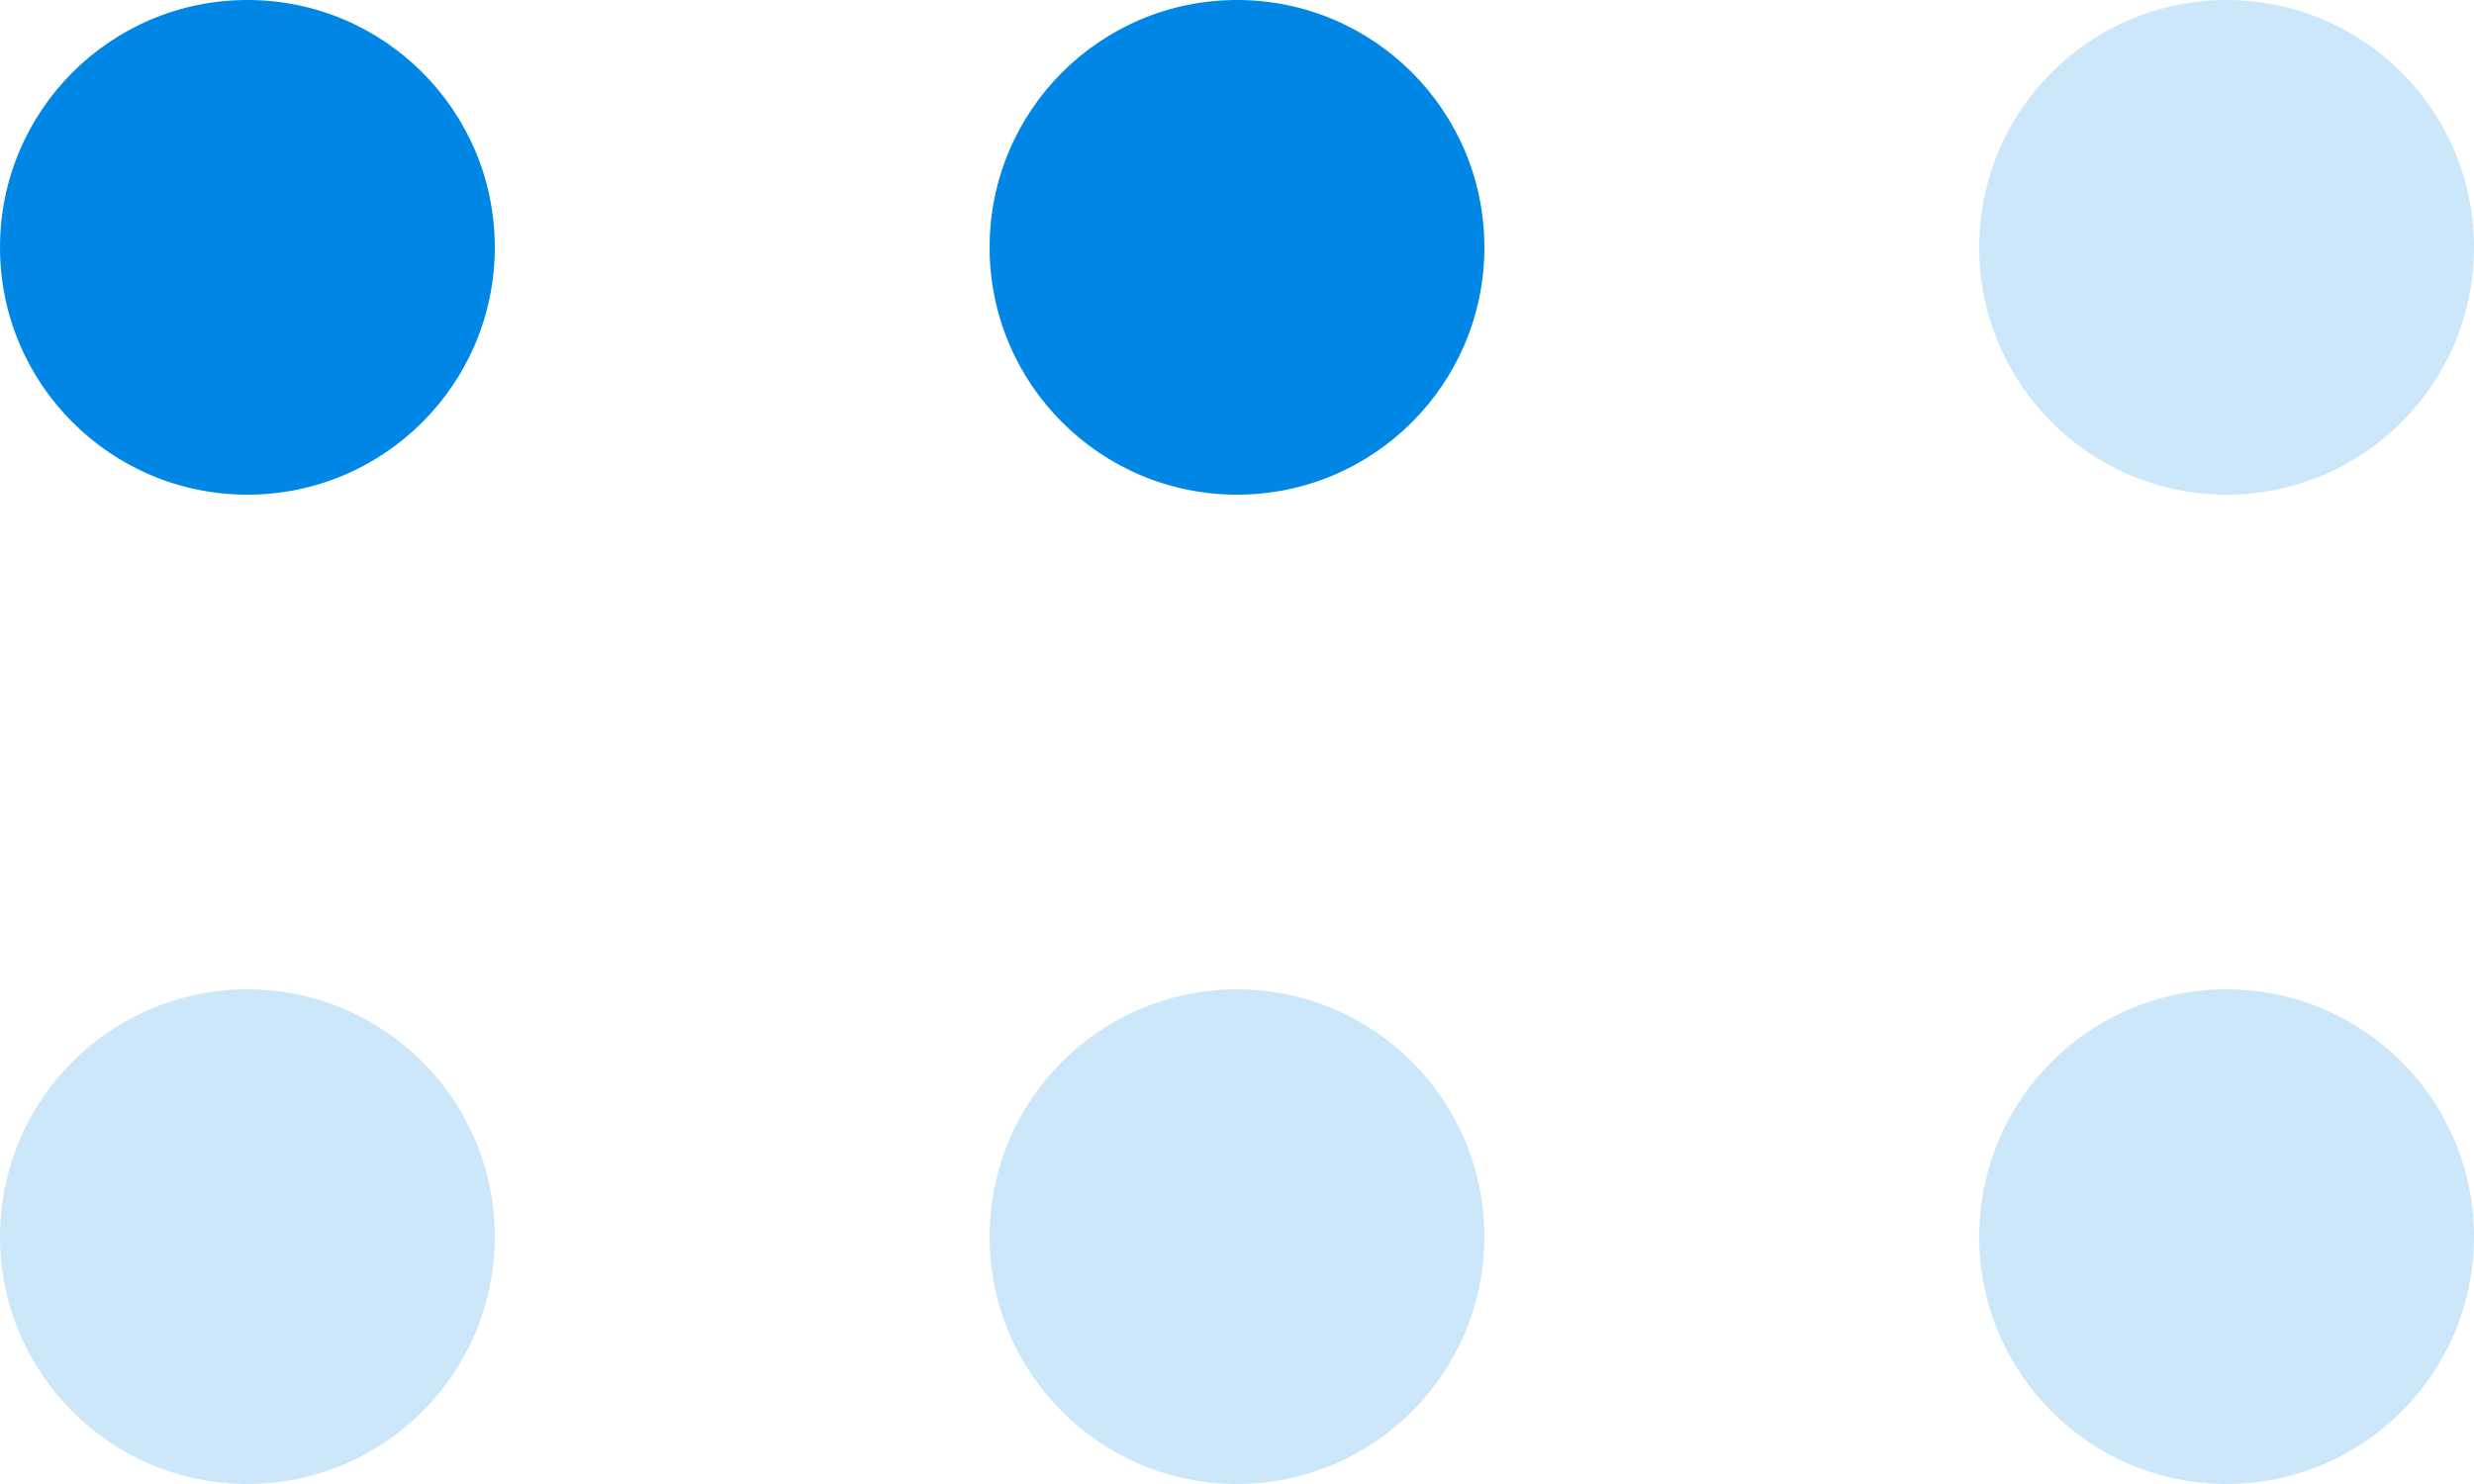 <svg width="60" height="36" viewBox="0 0 60 36" fill="none" xmlns="http://www.w3.org/2000/svg">
<circle cx="6" cy="6" r="6" fill="#0087E6"/>
<circle opacity="0.2" cx="6" cy="30" r="6" fill="#0087E6"/>
<circle cx="30" cy="6" r="6" fill="#0087E6"/>
<circle opacity="0.2" cx="30" cy="30" r="6" fill="#0087E6"/>
<circle opacity="0.2" cx="54" cy="6" r="6" fill="#0087E6"/>
<circle opacity="0.2" cx="54" cy="30" r="6" fill="#0087E6"/>
</svg>
